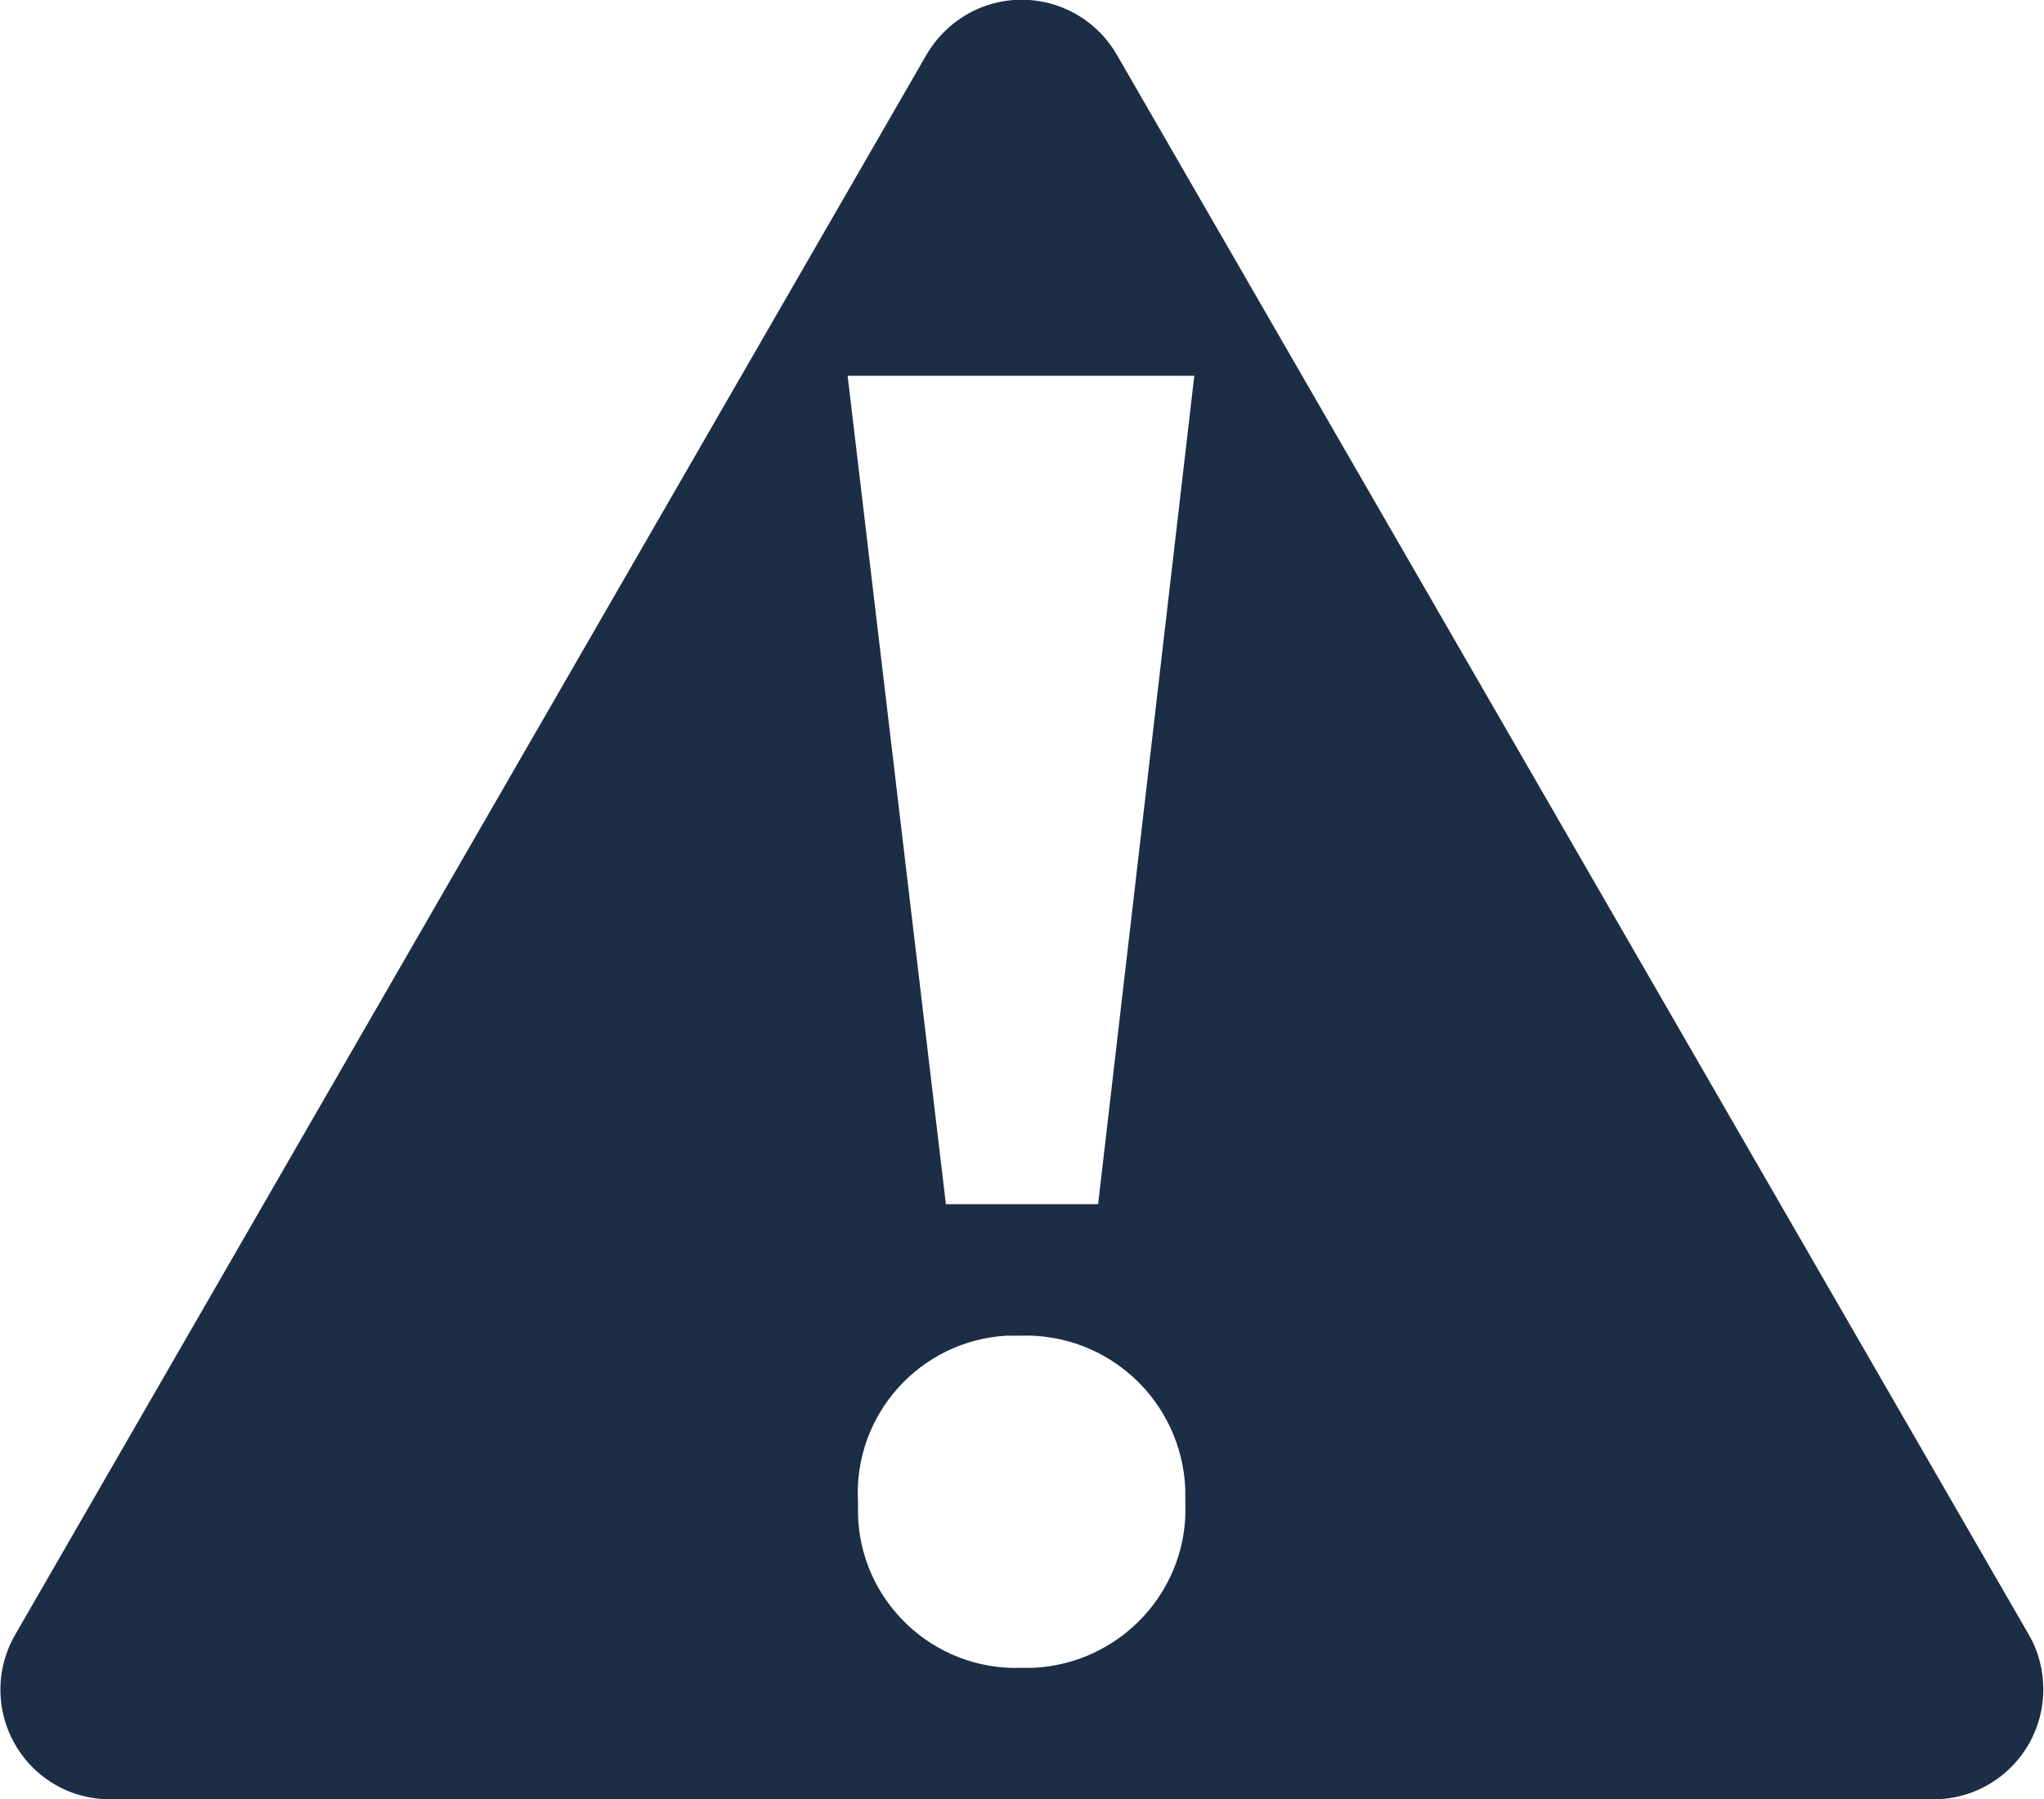 <?xml version="1.0" encoding="UTF-8"?>
<svg id="Layer_1" data-name="Layer 1" xmlns="http://www.w3.org/2000/svg" viewBox="0 0 29.54 26">
  <defs>
    <style>
      .cls-1 {
        fill: #1c2d46;
        stroke-width: 0px;
      }
    </style>
  </defs>
  <path class="cls-1" d="M1.59,26h26.35c.88,0,1.59-.71,1.59-1.59,0-.28-.07-.55-.21-.79L16.14.79c-.44-.76-1.41-1.02-2.17-.58-.24.14-.44.34-.58.58L.22,23.62c-.44.76-.18,1.73.58,2.17.24.14.52.21.79.21ZM13.67,17.4l-1.42-11.97h5.01l-1.39,11.97h-2.2ZM14.75,19.3c1.27-.04,2.33.95,2.38,2.22,0,.06,0,.12,0,.18.06,1.27-.93,2.34-2.2,2.4-.06,0-.12,0-.18,0-1.26.04-2.32-.96-2.35-2.22,0-.06,0-.12,0-.18-.07-1.25.89-2.33,2.15-2.4.07,0,.14,0,.21,0Z"/>
</svg>